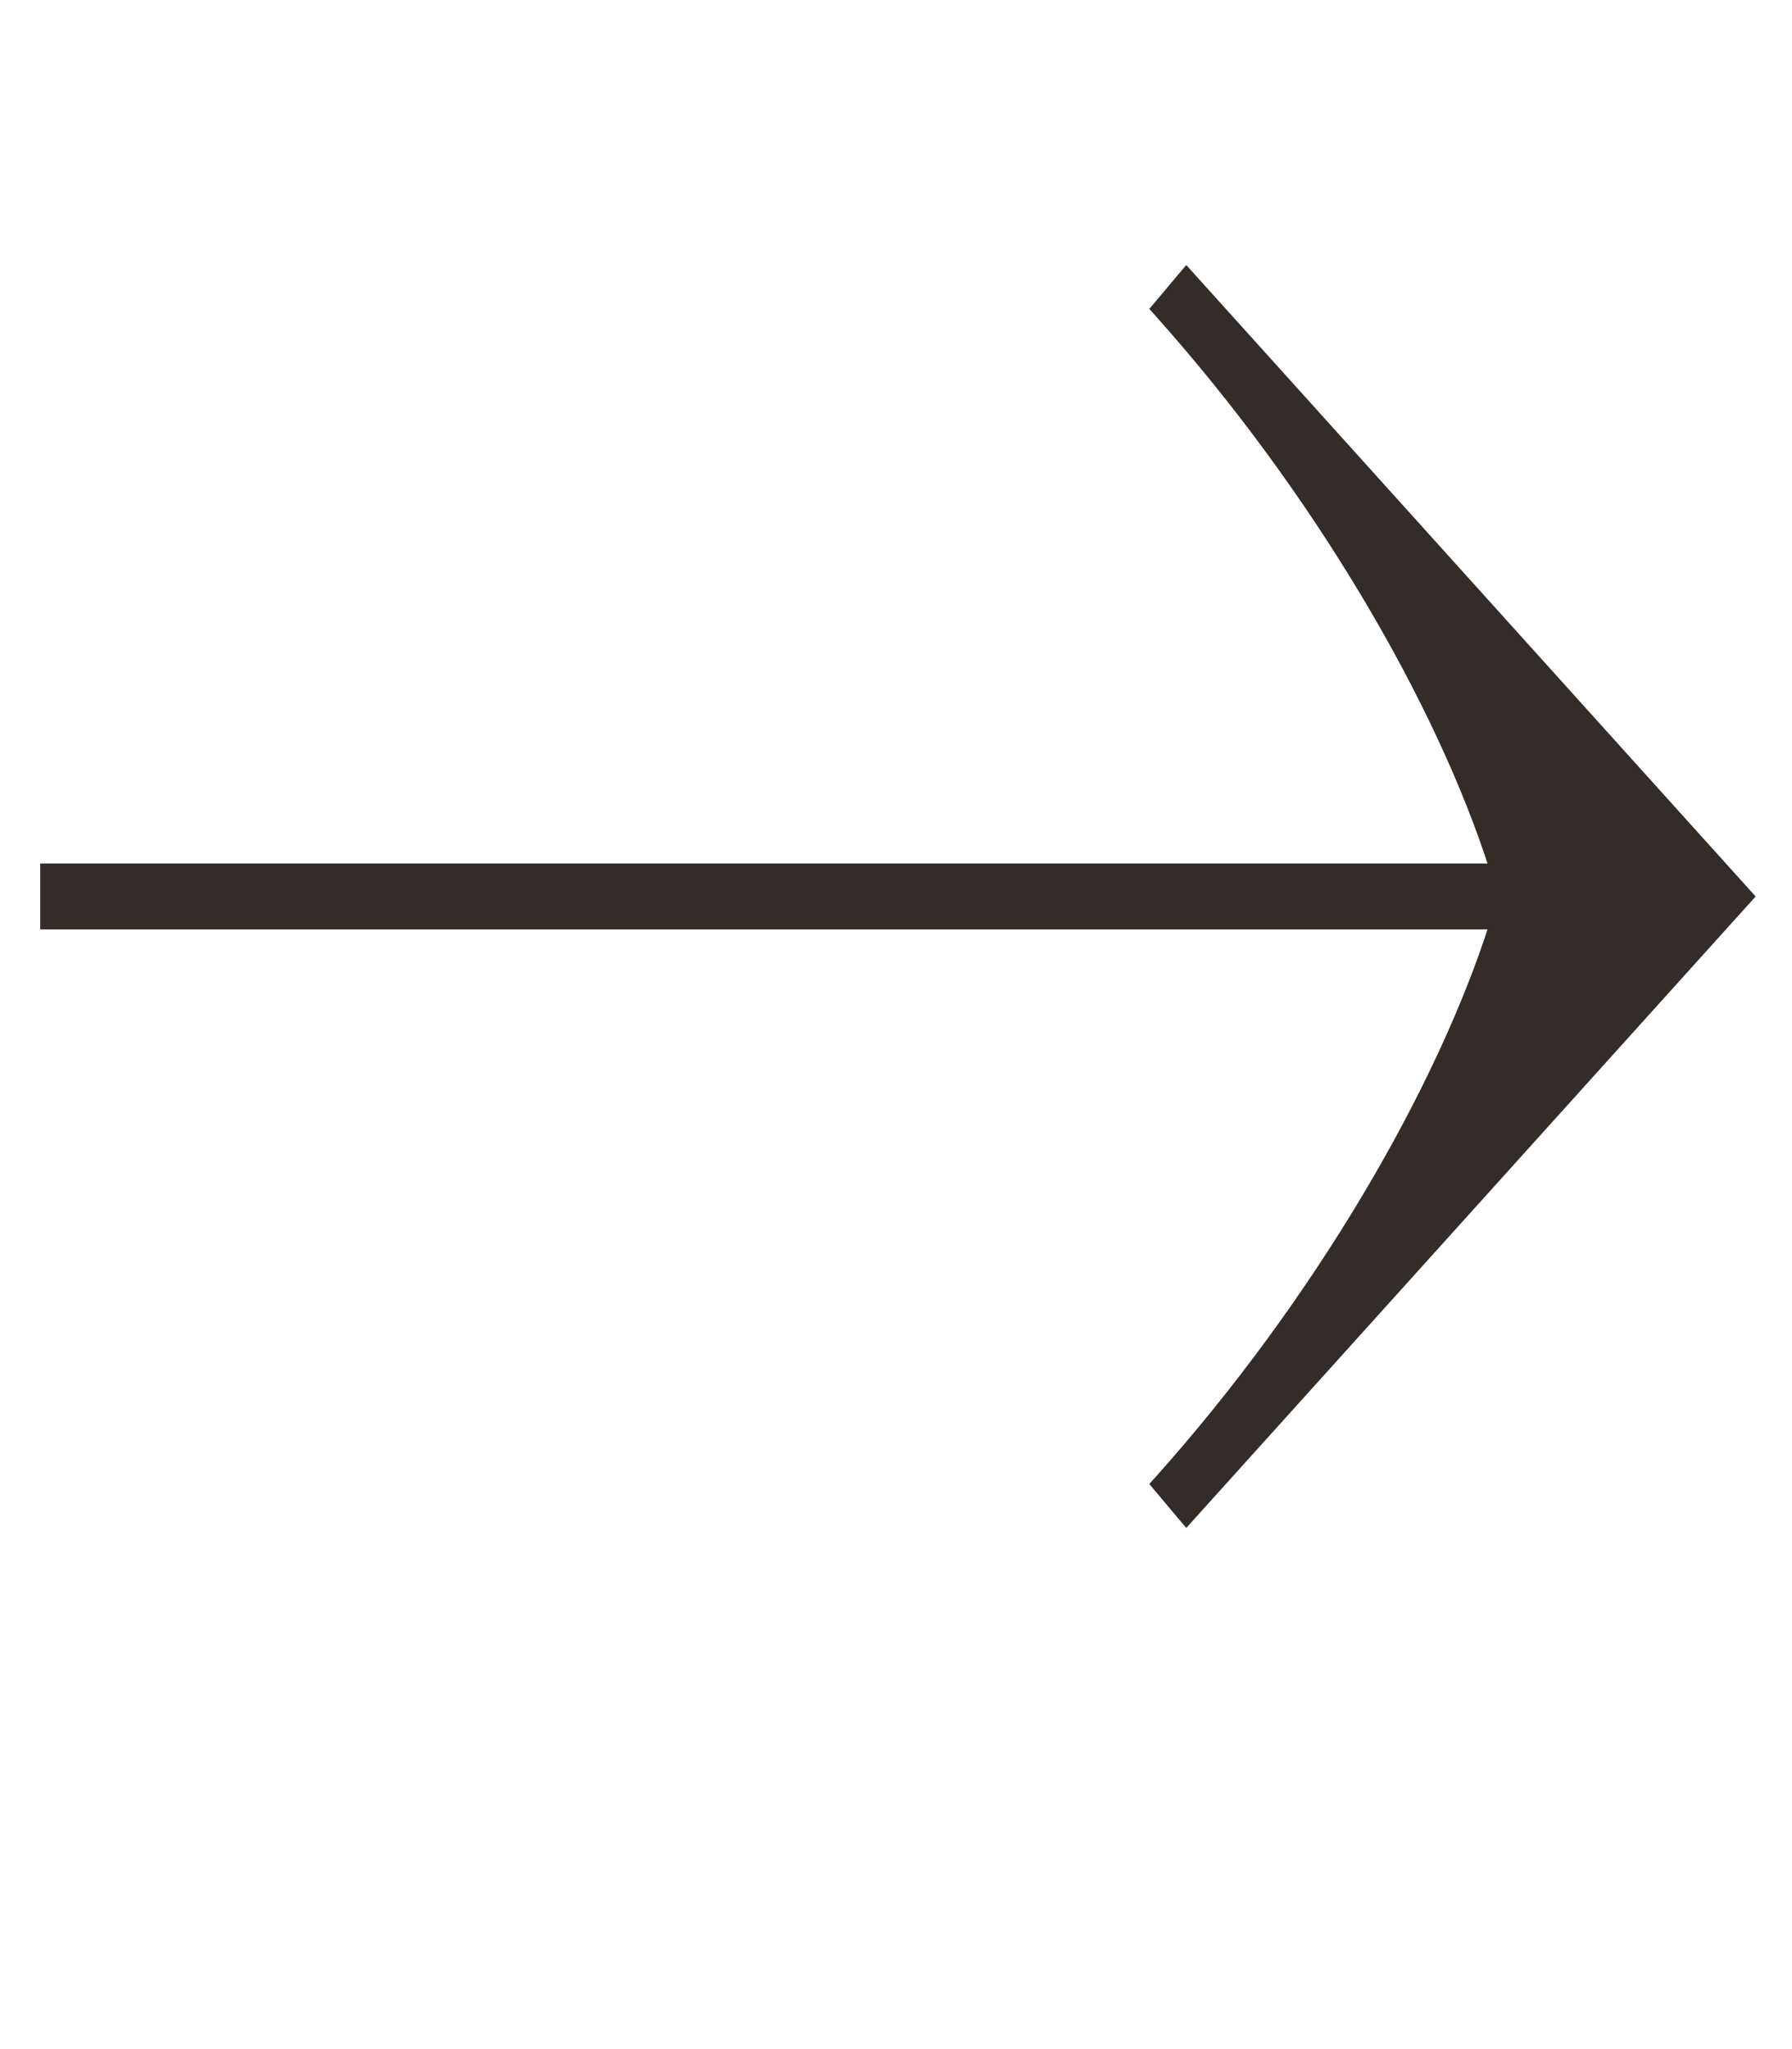 <svg width="35" height="40" viewBox="0 0 35 40" fill="none" xmlns="http://www.w3.org/2000/svg">
<path d="M29.201 16.964H1H0.893V17.071V17.929V18.036H1H29.201C28.161 21.306 25.758 25.431 22.652 28.902L22.59 28.971L22.65 29.043L23.092 29.569L23.172 29.663L23.254 29.572L34.08 17.572L34.145 17.5L34.08 17.428L23.254 5.428L23.172 5.337L23.092 5.431L22.65 5.957L22.59 6.028L22.652 6.098C25.758 9.569 28.161 13.694 29.201 16.964Z" fill="#342C27" stroke="#342C27" stroke-width="0.215"/>
</svg>
